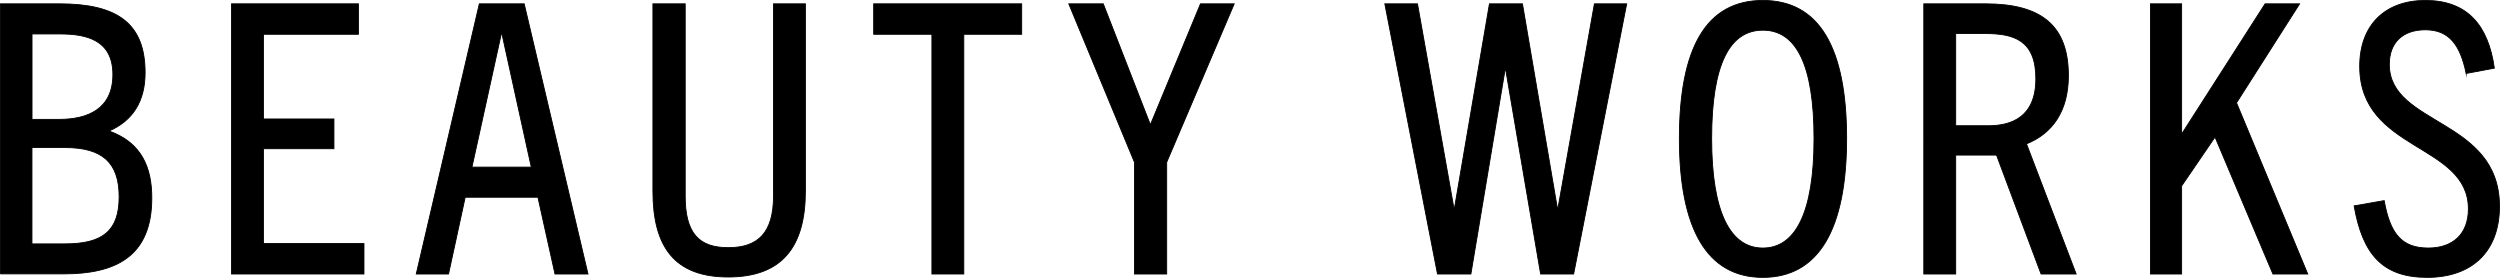 <?xml version="1.0" encoding="UTF-8"?>
<svg id="Layer_1" xmlns="http://www.w3.org/2000/svg" viewBox="0 0 451.36 50.16">
  <path d="M11.73,44.03c6.69,0,9.78-2.24,9.78-8.49s-3.08-8.9-9.78-8.9h-5.96v17.39h5.96ZM10.73,21.55c4.95,0,9.65-1.77,9.65-8.08s-4.82-7.34-9.58-7.34h-5.02v15.42h4.95ZM.08,49.47V.69h10.65c10.45,0,15.47,3.53,15.47,12.43,0,5.23-2.28,8.63-6.36,10.46v.13c5.76,2.11,7.57,6.59,7.57,12.02,0,10.67-6.63,13.72-15.94,13.72H.08Z"/>
  <path d="M11.73,44.03c6.69,0,9.78-2.24,9.78-8.49s-3.08-8.9-9.78-8.9h-5.96v17.39h5.96ZM10.73,21.55c4.95,0,9.65-1.77,9.65-8.08s-4.82-7.34-9.58-7.34h-5.02v15.42h4.95ZM.08,49.47V.69h10.65c10.45,0,15.47,3.53,15.47,12.43,0,5.23-2.28,8.63-6.36,10.46v.13c5.76,2.11,7.57,6.59,7.57,12.02,0,10.67-6.63,13.72-15.94,13.72H.08Z" fill="none" stroke="#000" stroke-miterlimit="10" stroke-width=".16"/>
  <polygon points="41.8 49.47 41.8 .69 64.71 .69 64.71 6.19 47.56 6.19 47.56 21.48 60.29 21.48 60.29 26.85 47.56 26.85 47.56 43.97 65.71 43.97 65.71 49.47 41.8 49.47"/>
  <polygon points="41.8 49.47 41.8 .69 64.71 .69 64.71 6.19 47.56 6.19 47.56 21.48 60.29 21.48 60.29 26.85 47.56 26.85 47.56 43.97 65.71 43.97 65.71 49.47 41.8 49.47" fill="none" stroke="#000" stroke-miterlimit="10" stroke-width=".16"/>
  <path d="M85.2,30.17h10.72l-5.29-24.05h-.13l-5.29,24.05ZM100.2,49.47l-3.08-13.86h-13.13l-3.01,13.86h-5.83L86.54.69h8.1l11.52,48.78h-5.96Z"/>
  <path d="M85.2,30.17h10.72l-5.29-24.05h-.13l-5.29,24.05ZM100.2,49.47l-3.08-13.86h-13.13l-3.01,13.86h-5.83L86.54.69h8.1l11.52,48.78h-5.96Z" fill="none" stroke="#000" stroke-miterlimit="10" stroke-width=".16"/>
  <path d="M139.65.69h5.76v33.83c0,10.12-4.29,15.49-13.93,15.49s-13.6-5.37-13.6-15.49V.69h5.83v34.71c0,6.66,2.41,9.31,7.77,9.31s8.17-2.65,8.17-9.31V.69Z"/>
  <path d="M139.65.69h5.76v33.83c0,10.12-4.29,15.49-13.93,15.49s-13.6-5.37-13.6-15.49V.69h5.83v34.71c0,6.66,2.41,9.31,7.77,9.31s8.17-2.65,8.17-9.31V.69Z" fill="none" stroke="#000" stroke-miterlimit="10" stroke-width=".16"/>
  <polygon points="168.25 49.47 168.25 6.19 157.74 6.19 157.74 .69 184.46 .69 184.46 6.19 174.01 6.19 174.01 49.47 168.25 49.47"/>
  <polygon points="168.25 49.47 168.25 6.19 157.74 6.19 157.74 .69 184.46 .69 184.46 6.19 174.01 6.19 174.01 49.47 168.25 49.47" fill="none" stroke="#000" stroke-miterlimit="10" stroke-width=".16"/>
  <polygon points="204.82 49.47 204.82 29.29 192.96 .69 199.19 .69 207.63 22.36 207.76 22.36 216.74 .69 222.83 .69 210.64 29.29 210.64 49.47 204.82 49.47"/>
  <polygon points="204.82 49.47 204.82 29.29 192.96 .69 199.19 .69 207.63 22.36 207.76 22.36 216.74 .69 222.83 .69 210.64 29.29 210.64 49.47 204.82 49.47" fill="none" stroke="#000" stroke-miterlimit="10" stroke-width=".16"/>
  <polygon points="278.15 49.47 271.86 12.65 271.72 12.65 265.56 49.47 259.53 49.47 250.02 .69 255.92 .69 262.48 37.51 262.61 37.51 268.91 .69 274.87 .69 281.16 37.51 281.3 37.51 287.86 .69 293.69 .69 284.11 49.47 278.15 49.47"/>
  <polygon points="278.15 49.47 271.86 12.65 271.72 12.65 265.56 49.47 259.53 49.47 250.02 .69 255.92 .69 262.48 37.51 262.61 37.51 268.91 .69 274.87 .69 281.16 37.51 281.3 37.51 287.86 .69 293.69 .69 284.11 49.47 278.15 49.47" fill="none" stroke="#000" stroke-miterlimit="10" stroke-width=".16"/>
  <path d="M327.51,25.01c0-13.45-3.28-19.56-9.24-19.56s-9.24,6.11-9.24,19.56,3.42,19.77,9.24,19.77,9.24-6.25,9.24-19.77M303.2,25.01c0-16.44,4.89-24.93,15.07-24.93s15.13,8.49,15.13,24.93-5.09,25.07-15.13,25.07-15.07-8.69-15.07-25.07"/>
  <path d="M327.51,25.01c0-13.45-3.28-19.56-9.24-19.56s-9.24,6.11-9.24,19.56,3.42,19.77,9.24,19.77,9.24-6.25,9.24-19.77ZM303.2,25.01c0-16.44,4.89-24.93,15.07-24.93s15.13,8.49,15.13,24.93-5.09,25.07-15.13,25.07-15.07-8.69-15.07-25.07Z" fill="none" stroke="#000" stroke-miterlimit="10" stroke-width=".16"/>
  <path d="M358.99,22.7c4.09,0,8.57-1.49,8.57-8.49s-4.02-8.15-9.11-8.15h-5.36v16.64h5.89ZM368.5,49.47l-8.04-21.47h-7.37v21.47h-5.76V.69h11.11c10.31,0,15,4.08,15,12.98,0,6.45-2.95,10.46-7.57,12.3l8.97,23.5h-6.36Z"/>
  <path d="M358.99,22.7c4.09,0,8.57-1.49,8.57-8.49s-4.02-8.15-9.11-8.15h-5.36v16.64h5.89ZM368.5,49.47l-8.04-21.47h-7.37v21.47h-5.76V.69h11.11c10.31,0,15,4.08,15,12.98,0,6.45-2.95,10.46-7.57,12.3l8.97,23.5h-6.36Z" fill="none" stroke="#000" stroke-miterlimit="10" stroke-width=".16"/>
  <polygon points="410.36 49.47 399.91 24.74 393.88 33.57 393.88 49.47 388.25 49.47 388.25 .69 393.88 .69 393.88 23.99 394.02 23.99 408.95 .69 415.18 .69 403.79 18.56 416.65 49.47 410.36 49.47"/>
  <polygon points="410.36 49.47 399.91 24.74 393.88 33.57 393.88 49.47 388.25 49.47 388.25 .69 393.88 .69 393.88 23.99 394.02 23.99 408.95 .69 415.18 .69 403.79 18.56 416.65 49.47 410.36 49.47" fill="none" stroke="#000" stroke-miterlimit="10" stroke-width=".16"/>
  <path d="M445.25,13.26c-1.07-5.16-3.08-7.88-7.37-7.88-4.02,0-6.5,2.24-6.5,6.25,0,11.07,19.89,9.72,19.89,25.61,0,8.22-5.02,12.84-13.06,12.84s-11.65-4.15-13.19-12.91l5.43-.95c1.07,5.98,3.15,8.56,7.97,8.56,4.42,0,7.23-2.51,7.23-7.06,0-11.89-19.62-10.33-19.62-25.75,0-7.47,4.62-11.89,11.85-11.89,7.63,0,11.38,4.55,12.46,12.23l-5.09.95Z"/>
  <path d="M445.25,13.26c-1.07-5.16-3.08-7.88-7.37-7.88-4.02,0-6.5,2.24-6.5,6.25,0,11.07,19.89,9.72,19.89,25.61,0,8.22-5.02,12.84-13.06,12.84s-11.65-4.15-13.19-12.91l5.43-.95c1.07,5.98,3.15,8.56,7.97,8.56,4.42,0,7.23-2.51,7.23-7.06,0-11.89-19.62-10.33-19.62-25.75,0-7.47,4.62-11.89,11.85-11.89,7.63,0,11.38,4.55,12.46,12.23l-5.09.95Z" fill="none" stroke="#000" stroke-miterlimit="10" stroke-width=".16"/>
</svg>